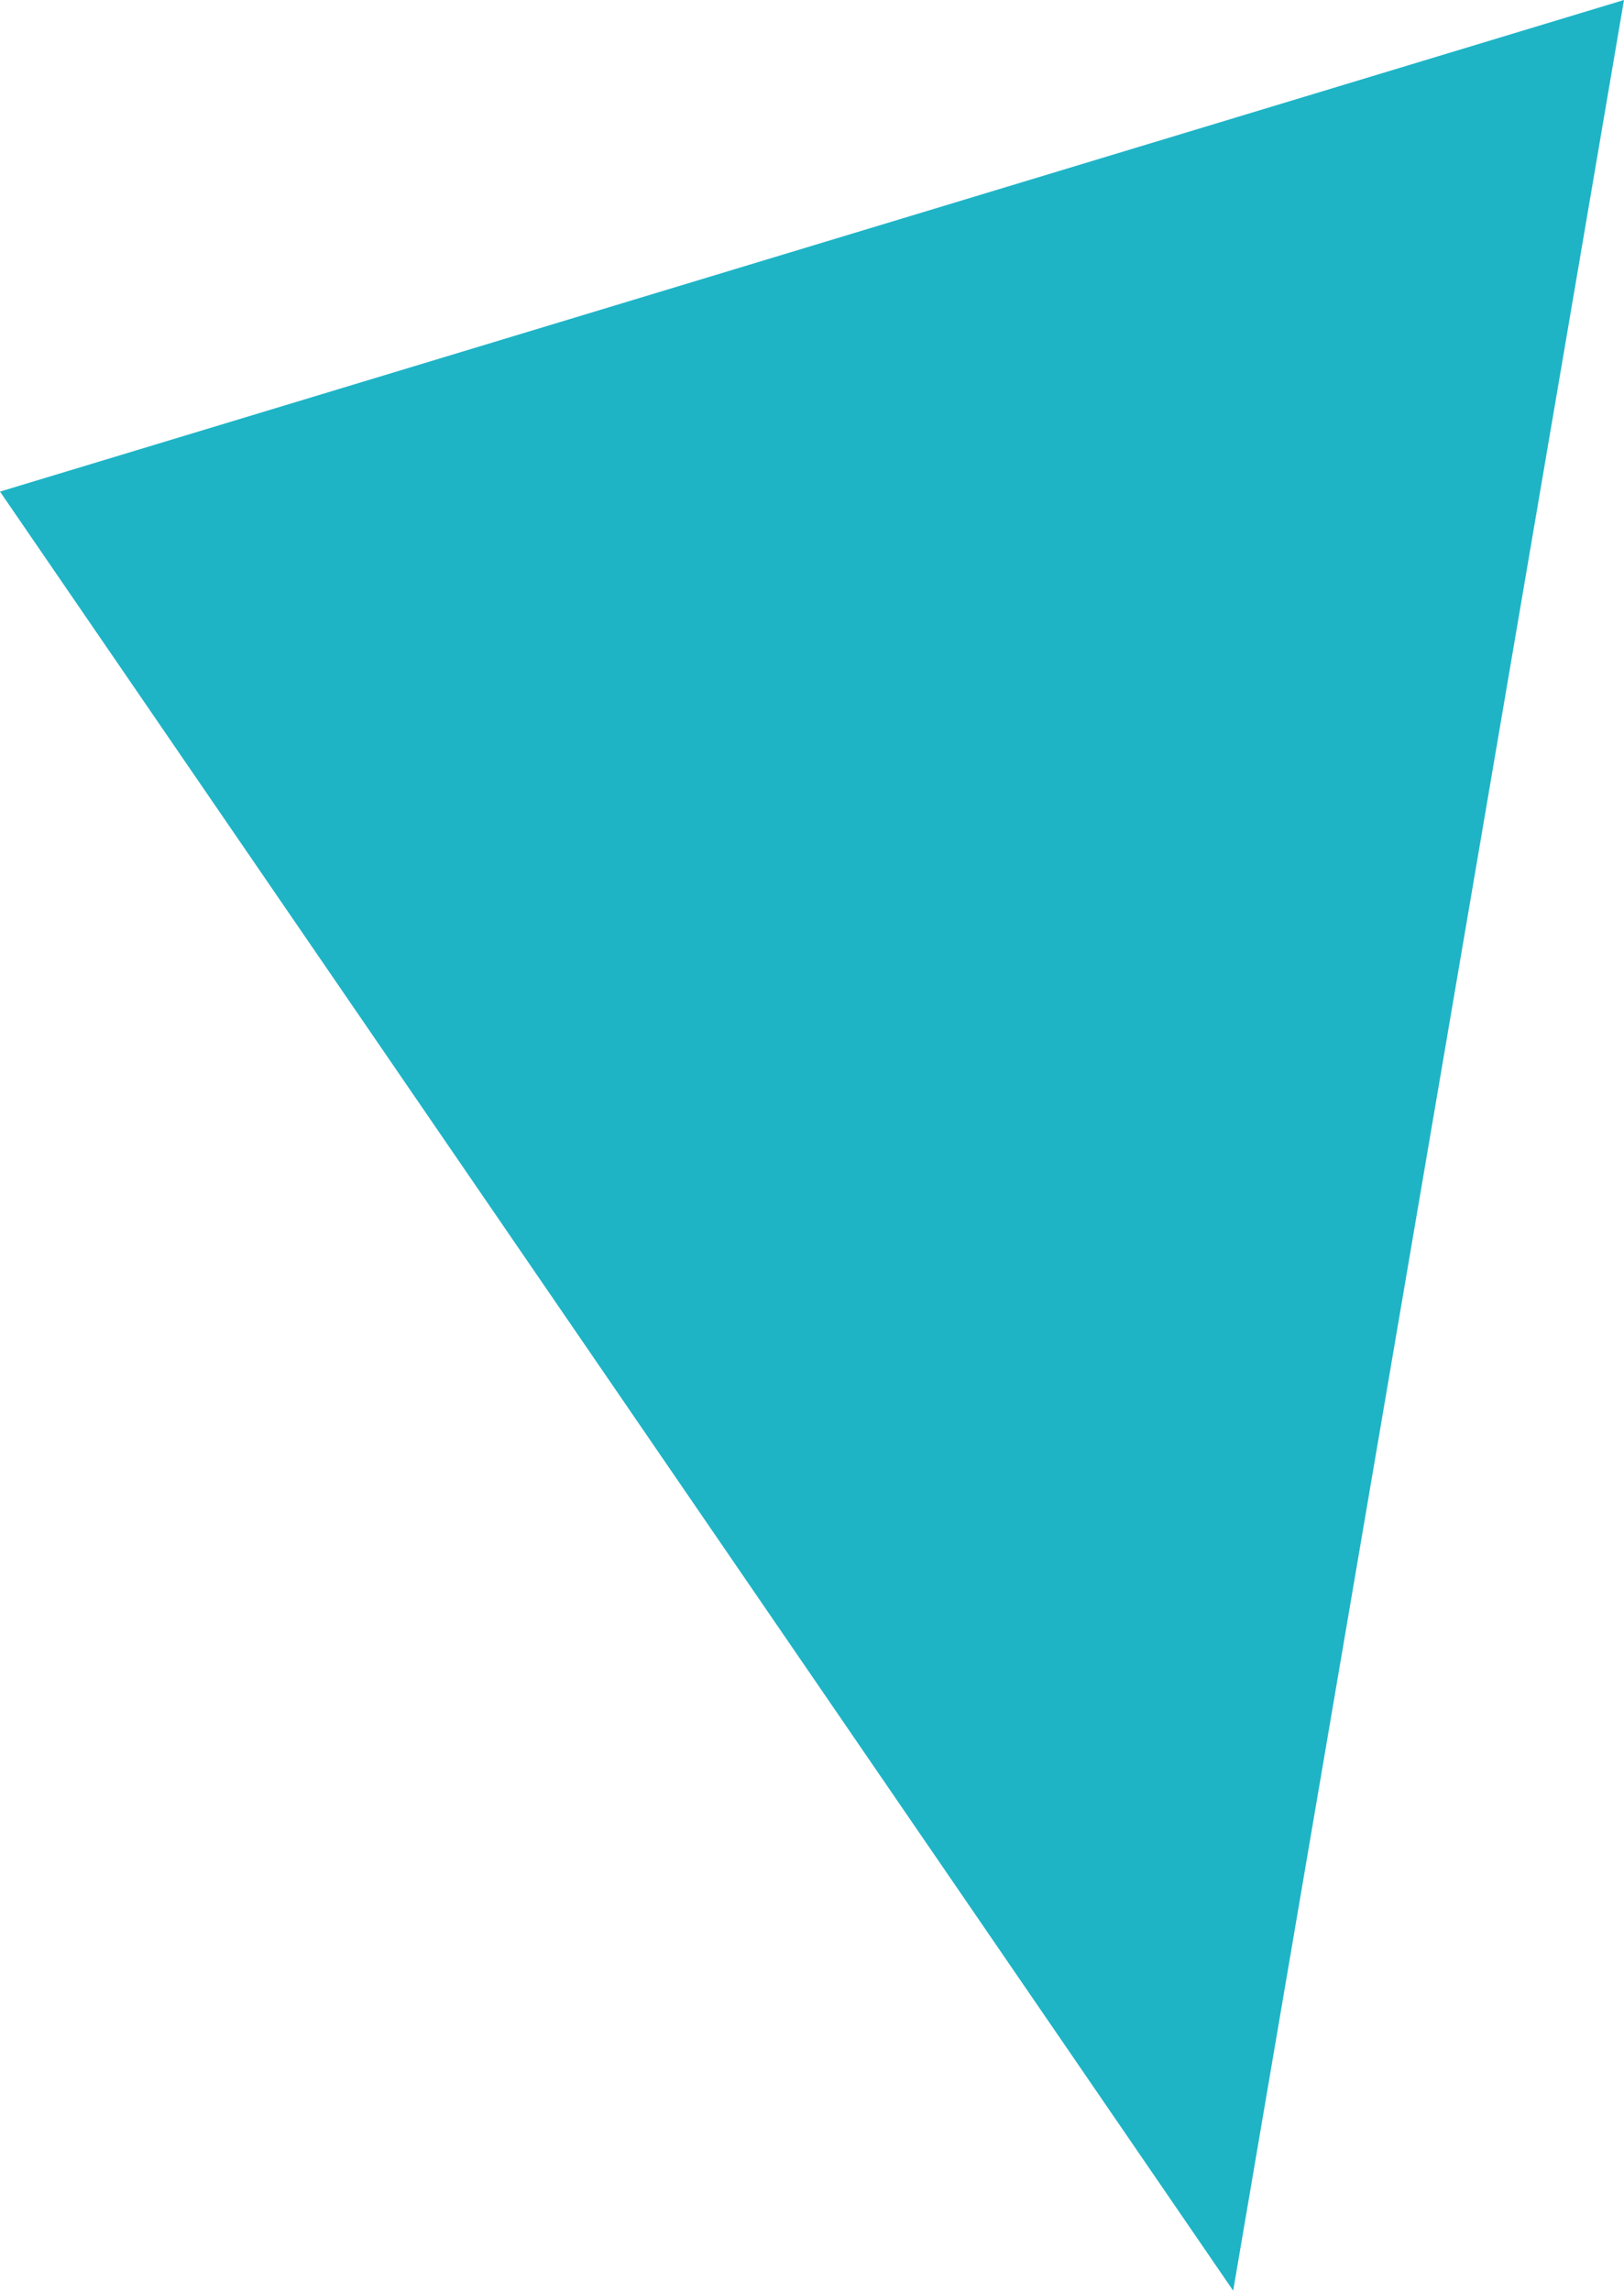 <svg xmlns="http://www.w3.org/2000/svg" width="84.655" height="119.415" viewBox="0 0 84.655 119.415"><path d="M222.627,471.057l64.282,93.788L307.281,445.43Z" transform="translate(-222.627 -445.43)" fill="#1eb4c6"/></svg>